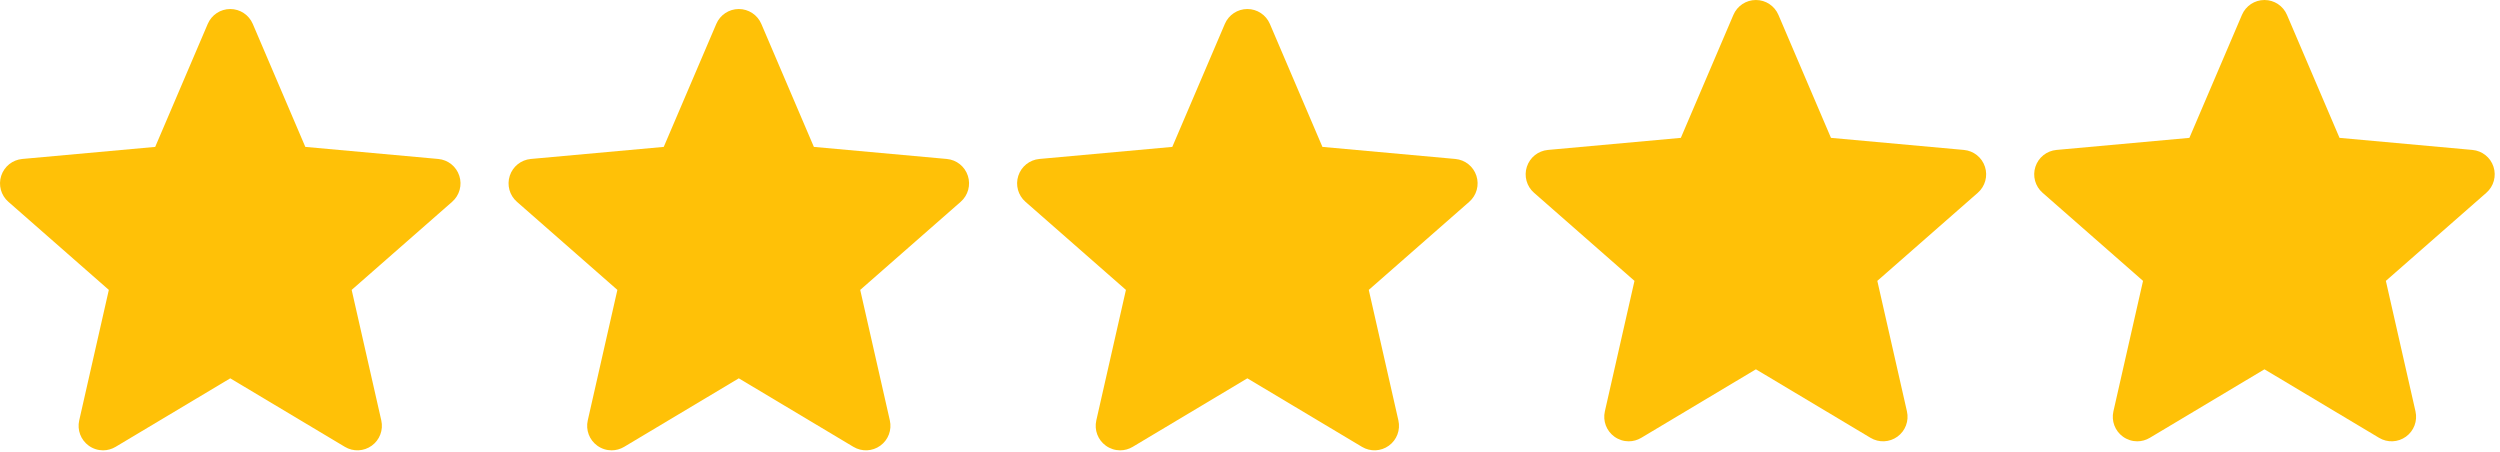 <?xml version="1.0" encoding="UTF-8" standalone="no"?><!DOCTYPE svg PUBLIC "-//W3C//DTD SVG 1.1//EN" "http://www.w3.org/Graphics/SVG/1.1/DTD/svg11.dtd"><svg width="100%" height="100%" viewBox="0 0 431 78" version="1.1" xmlns="http://www.w3.org/2000/svg" xmlns:xlink="http://www.w3.org/1999/xlink" xml:space="preserve" xmlns:serif="http://www.serif.com/" style="fill-rule:evenodd;clip-rule:evenodd;stroke-linejoin:round;stroke-miterlimit:2;"><path d="M79.184,30.307c-0.52,-1.608 -1.946,-2.75 -3.633,-2.902l-22.914,-2.08l-9.061,-21.208c-0.668,-1.555 -2.19,-2.561 -3.88,-2.561c-1.691,0 -3.212,1.006 -3.88,2.564l-9.061,21.205l-22.918,2.08c-1.684,0.156 -3.107,1.294 -3.629,2.902c-0.523,1.607 -0.04,3.371 1.234,4.482l17.32,15.19l-5.107,22.499c-0.374,1.654 0.268,3.364 1.641,4.356c0.737,0.533 1.601,0.804 2.471,0.804c0.75,0 1.495,-0.202 2.163,-0.602l19.766,-11.813l19.758,11.813c1.446,0.87 3.269,0.791 4.638,-0.202c1.374,-0.995 2.015,-2.706 1.641,-4.356l-5.107,-22.499l17.32,-15.187c1.274,-1.114 1.761,-2.875 1.238,-4.485Z" style="fill:#ffc107;fill-rule:nonzero;"/><path d="M166.858,30.307c-0.52,-1.608 -1.946,-2.75 -3.633,-2.902l-22.914,-2.08l-9.061,-21.208c-0.668,-1.555 -2.19,-2.561 -3.88,-2.561c-1.691,0 -3.212,1.006 -3.88,2.564l-9.061,21.205l-22.918,2.08c-1.684,0.156 -3.106,1.294 -3.629,2.902c-0.523,1.607 -0.04,3.371 1.234,4.482l17.32,15.19l-5.107,22.499c-0.374,1.654 0.268,3.364 1.641,4.356c0.737,0.533 1.601,0.804 2.471,0.804c0.751,0 1.495,-0.202 2.163,-0.602l19.766,-11.813l19.758,11.813c1.446,0.87 3.269,0.791 4.638,-0.202c1.374,-0.995 2.015,-2.706 1.641,-4.356l-5.107,-22.499l17.32,-15.187c1.274,-1.114 1.761,-2.875 1.238,-4.485Z" style="fill:#ffc107;fill-rule:nonzero;"/><path d="M254.532,30.307c-0.52,-1.608 -1.945,-2.75 -3.632,-2.902l-22.915,-2.08l-9.061,-21.208c-0.668,-1.555 -2.189,-2.561 -3.88,-2.561c-1.691,0 -3.212,1.006 -3.88,2.564l-9.061,21.205l-22.918,2.08c-1.684,0.156 -3.106,1.294 -3.629,2.902c-0.523,1.607 -0.04,3.371 1.234,4.482l17.32,15.19l-5.107,22.499c-0.374,1.654 0.268,3.364 1.641,4.356c0.738,0.533 1.601,0.804 2.471,0.804c0.751,0 1.495,-0.202 2.163,-0.602l19.766,-11.813l19.759,11.813c1.445,0.87 3.268,0.791 4.638,-0.202c1.373,-0.995 2.014,-2.706 1.64,-4.356l-5.107,-22.499l17.321,-15.187c1.273,-1.114 1.76,-2.875 1.237,-4.485Z" style="fill:#ffc107;fill-rule:nonzero;"/><path d="M342.206,28.75c-0.52,-1.607 -1.945,-2.749 -3.632,-2.901l-22.915,-2.081l-9.061,-21.208c-0.668,-1.554 -2.189,-2.56 -3.88,-2.56c-1.69,-0 -3.212,1.006 -3.88,2.564l-9.061,21.204l-22.918,2.081c-1.684,0.156 -3.106,1.294 -3.629,2.901c-0.523,1.608 -0.04,3.371 1.234,4.483l17.32,15.19l-5.107,22.498c-0.374,1.654 0.268,3.364 1.641,4.357c0.738,0.533 1.601,0.804 2.471,0.804c0.751,-0 1.495,-0.202 2.163,-0.602l19.766,-11.813l19.759,11.813c1.446,0.87 3.268,0.79 4.638,-0.202c1.373,-0.996 2.014,-2.706 1.641,-4.357l-5.108,-22.498l17.321,-15.187c1.274,-1.115 1.76,-2.875 1.237,-4.486Z" style="fill:#ffc107;fill-rule:nonzero;"/><path d="M429.88,28.75c-0.519,-1.607 -1.945,-2.749 -3.632,-2.901l-22.915,-2.081l-9.061,-21.208c-0.668,-1.554 -2.189,-2.56 -3.88,-2.56c-1.69,-0 -3.212,1.006 -3.88,2.564l-9.061,21.204l-22.918,2.081c-1.684,0.156 -3.106,1.294 -3.629,2.901c-0.523,1.608 -0.04,3.371 1.234,4.483l17.321,15.19l-5.108,22.498c-0.374,1.654 0.269,3.364 1.641,4.357c0.738,0.533 1.601,0.804 2.471,0.804c0.751,-0 1.495,-0.202 2.163,-0.602l19.766,-11.813l19.759,11.813c1.446,0.87 3.268,0.79 4.638,-0.202c1.373,-0.996 2.014,-2.706 1.641,-4.357l-5.108,-22.498l17.321,-15.187c1.274,-1.115 1.76,-2.875 1.237,-4.486Z" style="fill:#ffc107;fill-rule:nonzero;"/></svg>